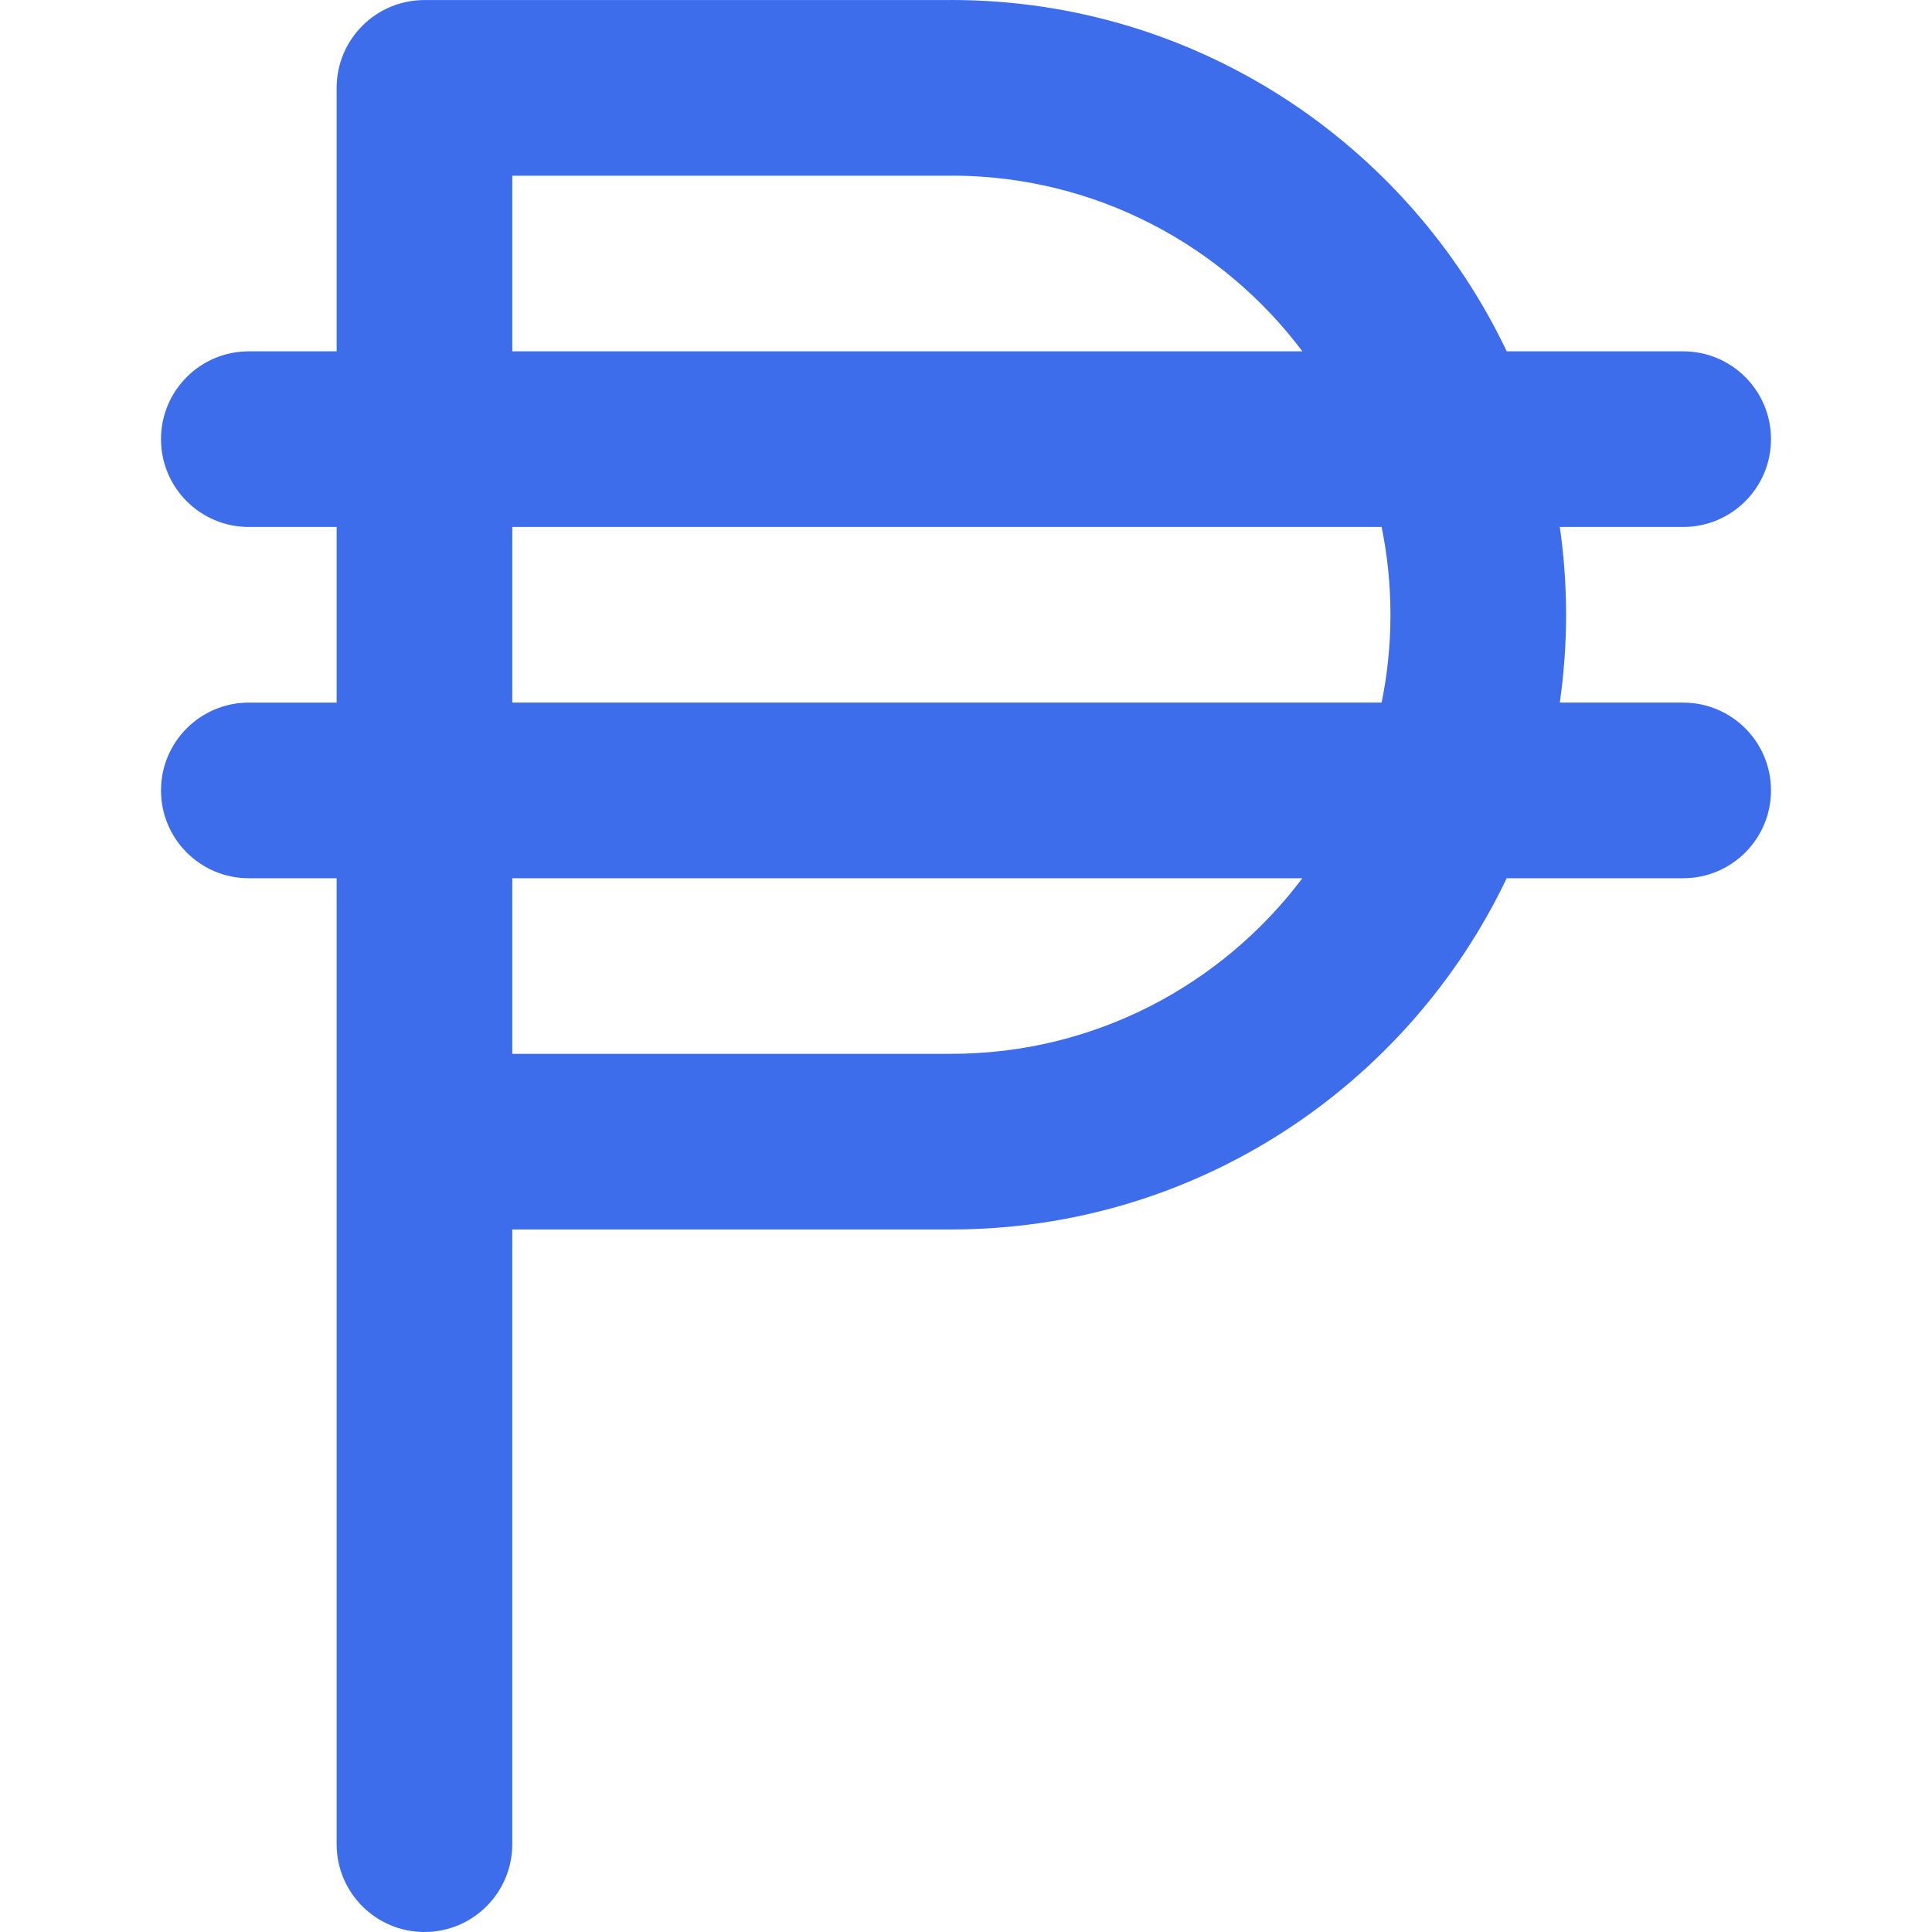 <?xml version="1.0" encoding="iso-8859-1"?>
<!-- Uploaded to: SVG Repo, www.svgrepo.com, Generator: SVG Repo Mixer Tools -->
<svg height="800px" width="800px" version="1.1" id="Layer_1" xmlns="http://www.w3.org/2000/svg" xmlns:xlink="http://www.w3.org/1999/xlink" 
	 viewBox="0 0 512 512" xml:space="preserve">
<path style="fill:#3D6DEB;" d="M446.061,186.197h-32.701c1.094-7.609,1.671-15.382,1.671-23.288c0-7.896-0.576-15.659-1.666-23.257
	h32.697c12.853,0,23.273-10.42,23.273-23.273s-10.42-23.273-23.273-23.273h-46.764C373.108,38.108,316.985,0,252.121,0
	c-0.323,0-0.645,0.006-0.967,0.02h-138.55c-0.04,0-0.079-0.006-0.119-0.006c-12.853,0-23.273,10.42-23.273,23.273v0.006v69.814
	H65.939c-12.853,0-23.273,10.42-23.273,23.273s10.42,23.273,23.273,23.273h23.273v46.545H65.939
	c-12.853,0-23.273,10.42-23.273,23.273c0,12.853,10.42,23.273,23.273,23.273h23.273v69.803v186.182
	c0,12.853,10.42,23.273,23.273,23.273s23.273-10.42,23.273-23.273V325.818h116.364c64.852,0,120.965-38.094,147.163-93.075h46.777
	c12.853,0,23.273-10.42,23.273-23.273C469.333,196.617,458.913,186.197,446.061,186.197z M135.758,46.566h116.364
	c0.295,0,0.59-0.005,0.881-0.017c37.634,0.281,71.064,18.525,92.151,46.558H135.758V46.566z M135.758,139.652h230.391
	c1.53,7.517,2.337,15.295,2.337,23.257c0,7.973-0.808,15.76-2.344,23.288H135.758V139.652z M252.121,279.273H135.758v-46.53h209.379
	C323.885,260.977,290.102,279.273,252.121,279.273z"/>
</svg>